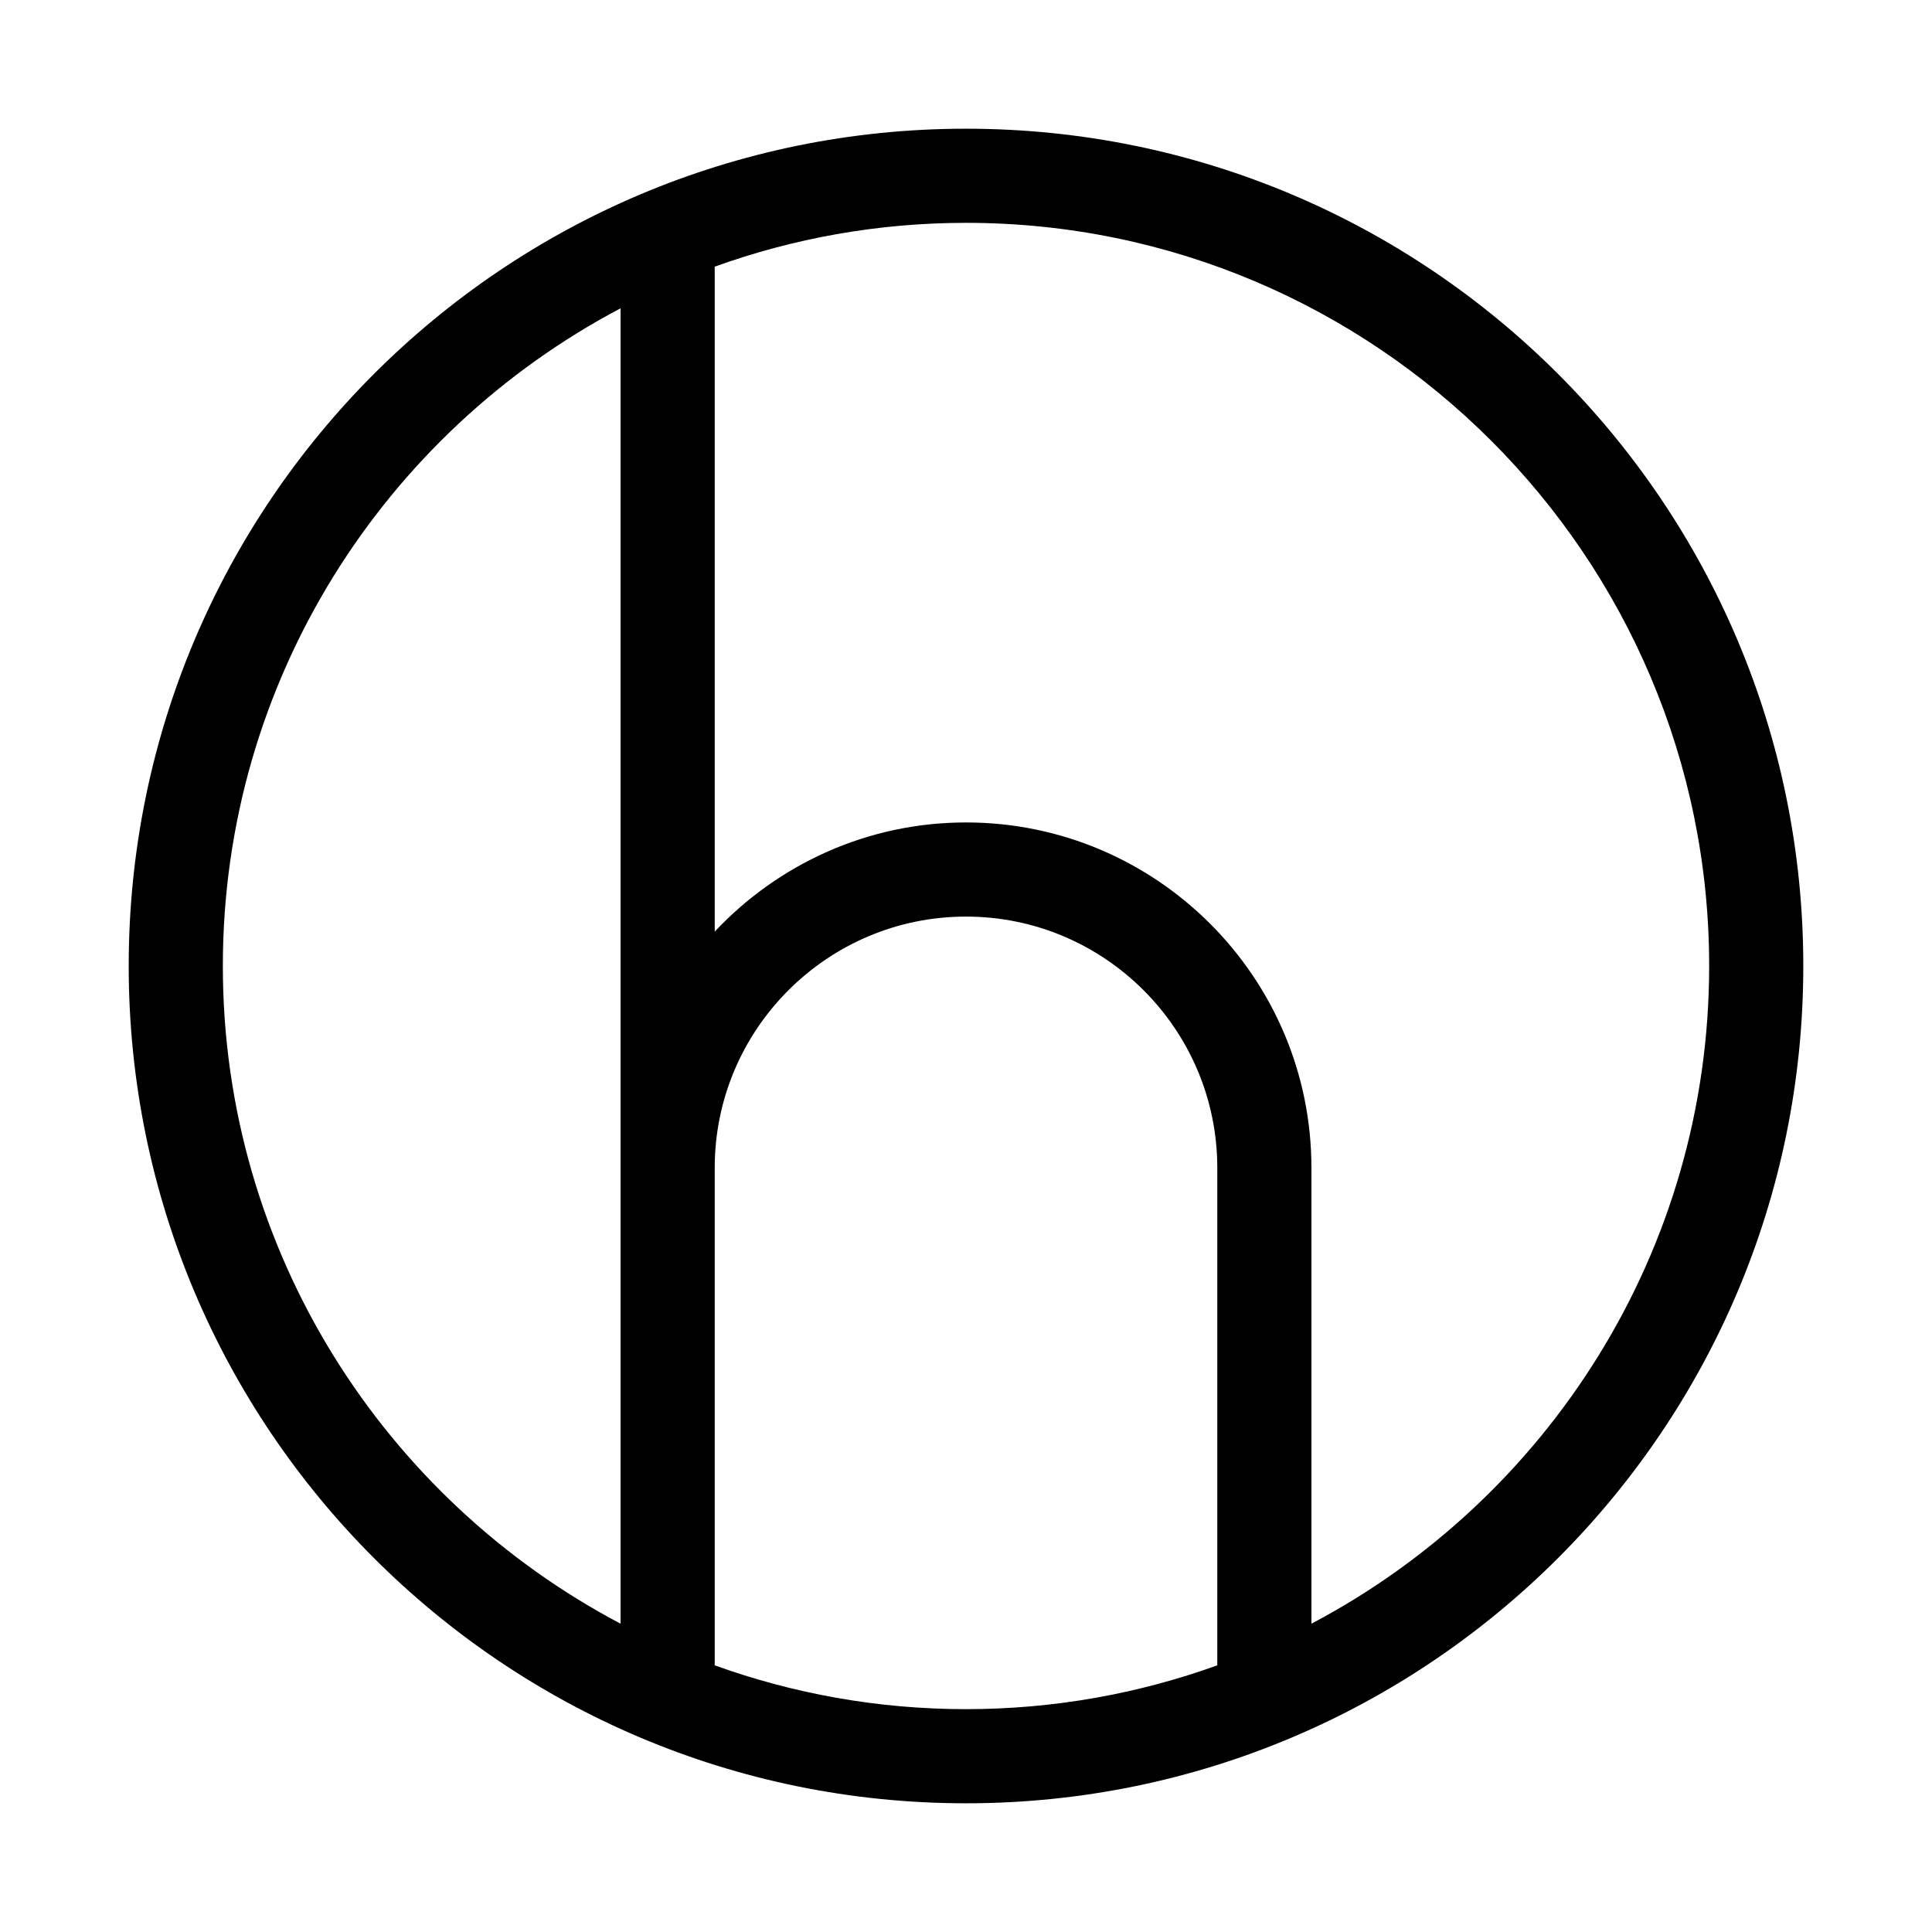 <svg xmlns="http://www.w3.org/2000/svg" id="a" width="512" height="512" viewBox="0 0 512 512"><rect width="512" height="512" style="fill:#fff;"></rect><path d="M256,34.108c-122.547,0-221.892,99.344-221.892,221.892s99.344,221.892,221.892,221.892,221.892-99.344,221.892-221.892S378.547,34.108,256,34.108ZM59.056,256c0-75.562,42.798-141.283,105.404-174.297v348.595c-62.607-33.015-105.404-98.735-105.404-174.297h0ZM189.408,441.332v-131.834c0-36.721,29.872-66.593,66.593-66.593s66.593,29.872,66.593,66.593v131.834c-20.812,7.501-43.229,11.613-66.593,11.613s-45.78-4.112-66.592-11.613h0ZM347.541,430.296v-120.799c0-50.476-41.065-91.54-91.54-91.54-26.248,0-49.885,11.167-66.593,28.925V70.668c20.811-7.501,43.228-11.613,66.592-11.613,108.595,0,196.944,88.349,196.944,196.944,0,75.561-42.797,141.282-105.403,174.296h0Z"></path></svg>